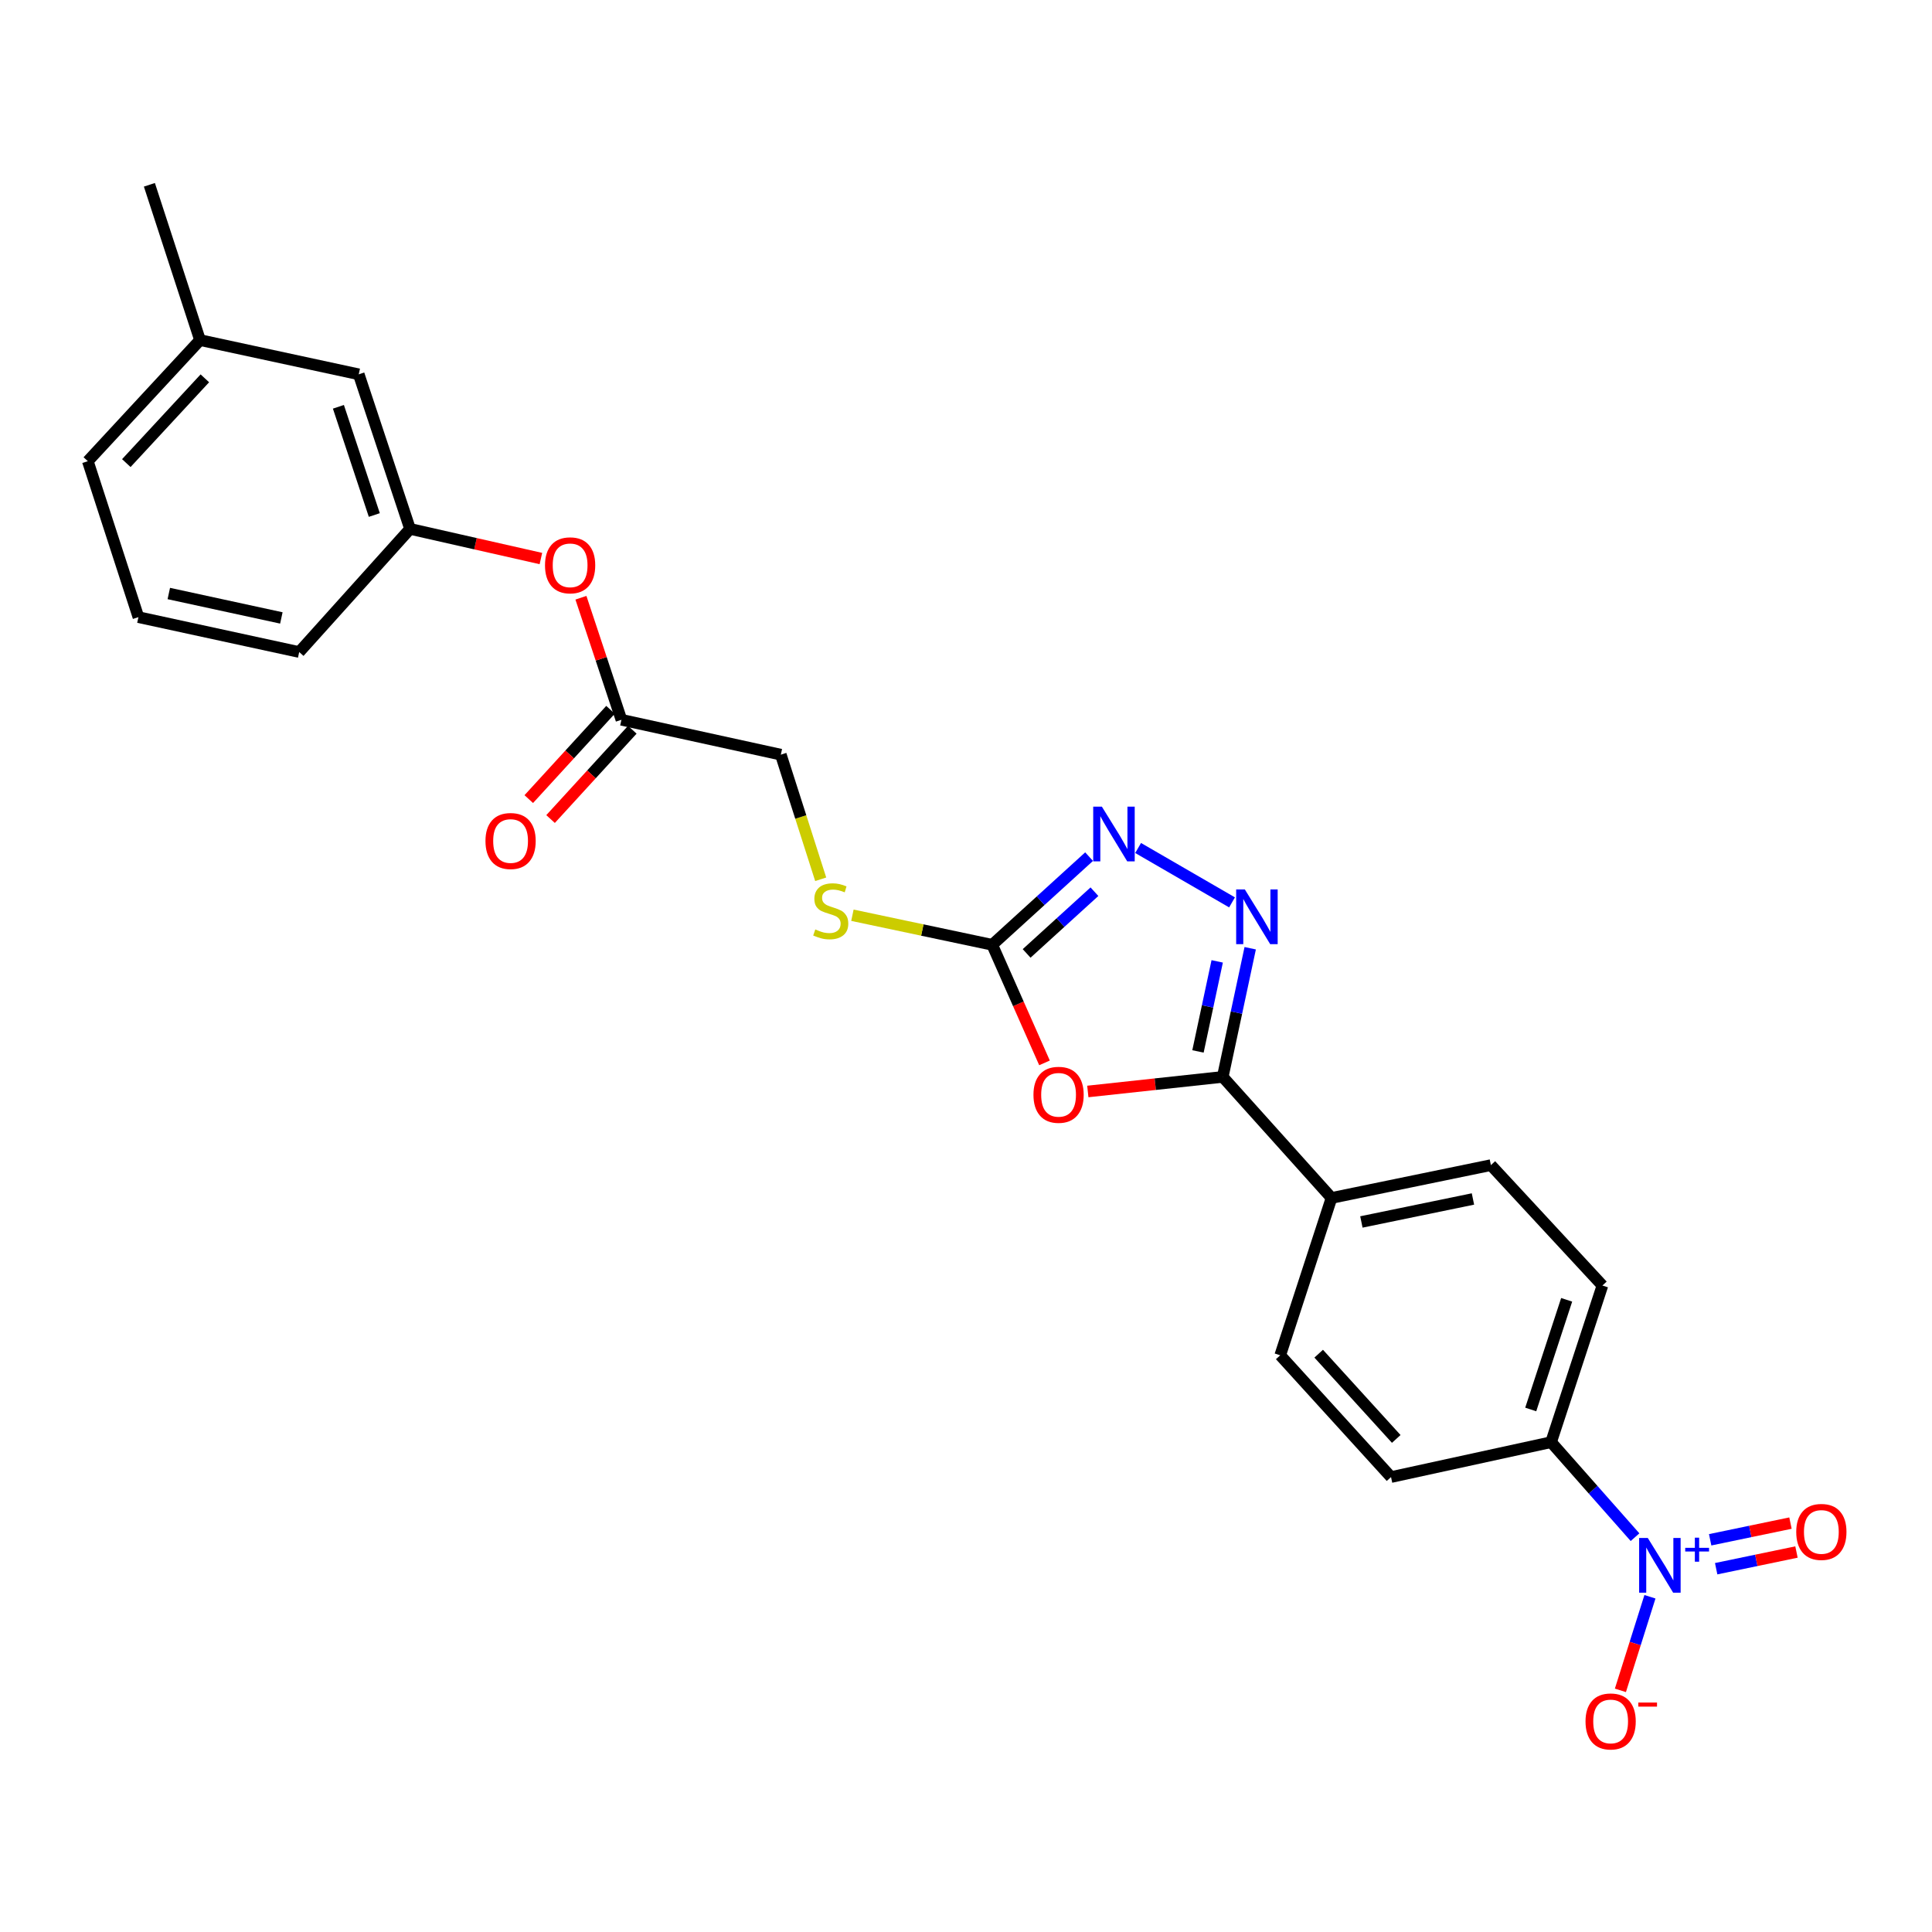 <?xml version='1.0' encoding='iso-8859-1'?>
<svg version='1.1' baseProfile='full'
              xmlns='http://www.w3.org/2000/svg'
                      xmlns:rdkit='http://www.rdkit.org/xml'
                      xmlns:xlink='http://www.w3.org/1999/xlink'
                  xml:space='preserve'
width='1000px' height='1000px' viewBox='0 0 1000 1000'>
<!-- END OF HEADER -->
<rect style='opacity:1.0;fill:#FFFFFF;stroke:none' width='1000' height='1000' x='0' y='0'> </rect>
<path class='bond-0' d='M 563.053,564.947 L 597.97,561.171' style='fill:none;fill-rule:evenodd;stroke:#FF0000;stroke-width:6px;stroke-linecap:butt;stroke-linejoin:miter;stroke-opacity:1' />
<path class='bond-0' d='M 597.97,561.171 L 632.887,557.394' style='fill:none;fill-rule:evenodd;stroke:#000000;stroke-width:6px;stroke-linecap:butt;stroke-linejoin:miter;stroke-opacity:1' />
<path class='bond-3' d='M 540.635,550.144 L 527.102,519.586' style='fill:none;fill-rule:evenodd;stroke:#FF0000;stroke-width:6px;stroke-linecap:butt;stroke-linejoin:miter;stroke-opacity:1' />
<path class='bond-3' d='M 527.102,519.586 L 513.568,489.028' style='fill:none;fill-rule:evenodd;stroke:#000000;stroke-width:6px;stroke-linecap:butt;stroke-linejoin:miter;stroke-opacity:1' />
<path class='bond-1' d='M 632.887,557.394 L 639.996,524.101' style='fill:none;fill-rule:evenodd;stroke:#000000;stroke-width:6px;stroke-linecap:butt;stroke-linejoin:miter;stroke-opacity:1' />
<path class='bond-1' d='M 639.996,524.101 L 647.104,490.808' style='fill:none;fill-rule:evenodd;stroke:#0000FF;stroke-width:6px;stroke-linecap:butt;stroke-linejoin:miter;stroke-opacity:1' />
<path class='bond-1' d='M 620.068,544.214 L 625.044,520.909' style='fill:none;fill-rule:evenodd;stroke:#000000;stroke-width:6px;stroke-linecap:butt;stroke-linejoin:miter;stroke-opacity:1' />
<path class='bond-1' d='M 625.044,520.909 L 630.02,497.603' style='fill:none;fill-rule:evenodd;stroke:#0000FF;stroke-width:6px;stroke-linecap:butt;stroke-linejoin:miter;stroke-opacity:1' />
<path class='bond-6' d='M 632.887,557.394 L 689.192,620.061' style='fill:none;fill-rule:evenodd;stroke:#000000;stroke-width:6px;stroke-linecap:butt;stroke-linejoin:miter;stroke-opacity:1' />
<path class='bond-25' d='M 637.702,467.072 L 589.088,438.921' style='fill:none;fill-rule:evenodd;stroke:#0000FF;stroke-width:6px;stroke-linecap:butt;stroke-linejoin:miter;stroke-opacity:1' />
<path class='bond-2' d='M 846.285,795.643 L 824.566,771.053' style='fill:none;fill-rule:evenodd;stroke:#0000FF;stroke-width:6px;stroke-linecap:butt;stroke-linejoin:miter;stroke-opacity:1' />
<path class='bond-2' d='M 824.566,771.053 L 802.846,746.464' style='fill:none;fill-rule:evenodd;stroke:#000000;stroke-width:6px;stroke-linecap:butt;stroke-linejoin:miter;stroke-opacity:1' />
<path class='bond-7' d='M 854.012,826.485 L 846.364,850.704' style='fill:none;fill-rule:evenodd;stroke:#0000FF;stroke-width:6px;stroke-linecap:butt;stroke-linejoin:miter;stroke-opacity:1' />
<path class='bond-7' d='M 846.364,850.704 L 838.717,874.924' style='fill:none;fill-rule:evenodd;stroke:#FF0000;stroke-width:6px;stroke-linecap:butt;stroke-linejoin:miter;stroke-opacity:1' />
<path class='bond-10' d='M 888.286,811.962 L 909.07,807.642' style='fill:none;fill-rule:evenodd;stroke:#0000FF;stroke-width:6px;stroke-linecap:butt;stroke-linejoin:miter;stroke-opacity:1' />
<path class='bond-10' d='M 909.07,807.642 L 929.855,803.323' style='fill:none;fill-rule:evenodd;stroke:#FF0000;stroke-width:6px;stroke-linecap:butt;stroke-linejoin:miter;stroke-opacity:1' />
<path class='bond-10' d='M 885.175,796.993 L 905.959,792.673' style='fill:none;fill-rule:evenodd;stroke:#0000FF;stroke-width:6px;stroke-linecap:butt;stroke-linejoin:miter;stroke-opacity:1' />
<path class='bond-10' d='M 905.959,792.673 L 926.744,788.354' style='fill:none;fill-rule:evenodd;stroke:#FF0000;stroke-width:6px;stroke-linecap:butt;stroke-linejoin:miter;stroke-opacity:1' />
<path class='bond-4' d='M 513.568,489.028 L 538.64,466.21' style='fill:none;fill-rule:evenodd;stroke:#000000;stroke-width:6px;stroke-linecap:butt;stroke-linejoin:miter;stroke-opacity:1' />
<path class='bond-4' d='M 538.64,466.21 L 563.713,443.392' style='fill:none;fill-rule:evenodd;stroke:#0000FF;stroke-width:6px;stroke-linecap:butt;stroke-linejoin:miter;stroke-opacity:1' />
<path class='bond-4' d='M 531.38,493.49 L 548.931,477.517' style='fill:none;fill-rule:evenodd;stroke:#000000;stroke-width:6px;stroke-linecap:butt;stroke-linejoin:miter;stroke-opacity:1' />
<path class='bond-4' d='M 548.931,477.517 L 566.481,461.544' style='fill:none;fill-rule:evenodd;stroke:#0000FF;stroke-width:6px;stroke-linecap:butt;stroke-linejoin:miter;stroke-opacity:1' />
<path class='bond-9' d='M 513.568,489.028 L 477.387,481.376' style='fill:none;fill-rule:evenodd;stroke:#000000;stroke-width:6px;stroke-linecap:butt;stroke-linejoin:miter;stroke-opacity:1' />
<path class='bond-9' d='M 477.387,481.376 L 441.206,473.725' style='fill:none;fill-rule:evenodd;stroke:#CCCC00;stroke-width:6px;stroke-linecap:butt;stroke-linejoin:miter;stroke-opacity:1' />
<path class='bond-5' d='M 802.846,746.464 L 829.415,665.383' style='fill:none;fill-rule:evenodd;stroke:#000000;stroke-width:6px;stroke-linecap:butt;stroke-linejoin:miter;stroke-opacity:1' />
<path class='bond-5' d='M 792.303,729.541 L 810.901,672.784' style='fill:none;fill-rule:evenodd;stroke:#000000;stroke-width:6px;stroke-linecap:butt;stroke-linejoin:miter;stroke-opacity:1' />
<path class='bond-26' d='M 802.846,746.464 L 719.99,764.53' style='fill:none;fill-rule:evenodd;stroke:#000000;stroke-width:6px;stroke-linecap:butt;stroke-linejoin:miter;stroke-opacity:1' />
<path class='bond-16' d='M 689.192,620.061 L 662.641,701.498' style='fill:none;fill-rule:evenodd;stroke:#000000;stroke-width:6px;stroke-linecap:butt;stroke-linejoin:miter;stroke-opacity:1' />
<path class='bond-17' d='M 689.192,620.061 L 771.683,603.065' style='fill:none;fill-rule:evenodd;stroke:#000000;stroke-width:6px;stroke-linecap:butt;stroke-linejoin:miter;stroke-opacity:1' />
<path class='bond-17' d='M 704.651,632.485 L 762.395,620.588' style='fill:none;fill-rule:evenodd;stroke:#000000;stroke-width:6px;stroke-linecap:butt;stroke-linejoin:miter;stroke-opacity:1' />
<path class='bond-8' d='M 321.644,372.554 L 404.152,390.612' style='fill:none;fill-rule:evenodd;stroke:#000000;stroke-width:6px;stroke-linecap:butt;stroke-linejoin:miter;stroke-opacity:1' />
<path class='bond-11' d='M 321.644,372.554 L 311.167,340.974' style='fill:none;fill-rule:evenodd;stroke:#000000;stroke-width:6px;stroke-linecap:butt;stroke-linejoin:miter;stroke-opacity:1' />
<path class='bond-11' d='M 311.167,340.974 L 300.689,309.394' style='fill:none;fill-rule:evenodd;stroke:#FF0000;stroke-width:6px;stroke-linecap:butt;stroke-linejoin:miter;stroke-opacity:1' />
<path class='bond-12' d='M 316.006,367.392 L 294.849,390.504' style='fill:none;fill-rule:evenodd;stroke:#000000;stroke-width:6px;stroke-linecap:butt;stroke-linejoin:miter;stroke-opacity:1' />
<path class='bond-12' d='M 294.849,390.504 L 273.692,413.615' style='fill:none;fill-rule:evenodd;stroke:#FF0000;stroke-width:6px;stroke-linecap:butt;stroke-linejoin:miter;stroke-opacity:1' />
<path class='bond-12' d='M 327.283,377.716 L 306.126,400.827' style='fill:none;fill-rule:evenodd;stroke:#000000;stroke-width:6px;stroke-linecap:butt;stroke-linejoin:miter;stroke-opacity:1' />
<path class='bond-12' d='M 306.126,400.827 L 284.97,423.938' style='fill:none;fill-rule:evenodd;stroke:#FF0000;stroke-width:6px;stroke-linecap:butt;stroke-linejoin:miter;stroke-opacity:1' />
<path class='bond-18' d='M 424.793,455.113 L 414.473,422.863' style='fill:none;fill-rule:evenodd;stroke:#CCCC00;stroke-width:6px;stroke-linecap:butt;stroke-linejoin:miter;stroke-opacity:1' />
<path class='bond-18' d='M 414.473,422.863 L 404.152,390.612' style='fill:none;fill-rule:evenodd;stroke:#000000;stroke-width:6px;stroke-linecap:butt;stroke-linejoin:miter;stroke-opacity:1' />
<path class='bond-15' d='M 279.969,289.1 L 246.103,281.428' style='fill:none;fill-rule:evenodd;stroke:#FF0000;stroke-width:6px;stroke-linecap:butt;stroke-linejoin:miter;stroke-opacity:1' />
<path class='bond-15' d='M 246.103,281.428 L 212.237,273.755' style='fill:none;fill-rule:evenodd;stroke:#000000;stroke-width:6px;stroke-linecap:butt;stroke-linejoin:miter;stroke-opacity:1' />
<path class='bond-13' d='M 829.415,665.383 L 771.683,603.065' style='fill:none;fill-rule:evenodd;stroke:#000000;stroke-width:6px;stroke-linecap:butt;stroke-linejoin:miter;stroke-opacity:1' />
<path class='bond-14' d='M 719.99,764.53 L 662.641,701.498' style='fill:none;fill-rule:evenodd;stroke:#000000;stroke-width:6px;stroke-linecap:butt;stroke-linejoin:miter;stroke-opacity:1' />
<path class='bond-14' d='M 722.696,744.786 L 682.552,700.664' style='fill:none;fill-rule:evenodd;stroke:#000000;stroke-width:6px;stroke-linecap:butt;stroke-linejoin:miter;stroke-opacity:1' />
<path class='bond-19' d='M 212.237,273.755 L 185.686,193.745' style='fill:none;fill-rule:evenodd;stroke:#000000;stroke-width:6px;stroke-linecap:butt;stroke-linejoin:miter;stroke-opacity:1' />
<path class='bond-19' d='M 193.744,266.569 L 175.158,210.562' style='fill:none;fill-rule:evenodd;stroke:#000000;stroke-width:6px;stroke-linecap:butt;stroke-linejoin:miter;stroke-opacity:1' />
<path class='bond-22' d='M 212.237,273.755 L 154.87,337.492' style='fill:none;fill-rule:evenodd;stroke:#000000;stroke-width:6px;stroke-linecap:butt;stroke-linejoin:miter;stroke-opacity:1' />
<path class='bond-20' d='M 185.686,193.745 L 103.526,176.027' style='fill:none;fill-rule:evenodd;stroke:#000000;stroke-width:6px;stroke-linecap:butt;stroke-linejoin:miter;stroke-opacity:1' />
<path class='bond-24' d='M 103.526,176.027 L 77.323,95.651' style='fill:none;fill-rule:evenodd;stroke:#000000;stroke-width:6px;stroke-linecap:butt;stroke-linejoin:miter;stroke-opacity:1' />
<path class='bond-27' d='M 103.526,176.027 L 45.455,238.71' style='fill:none;fill-rule:evenodd;stroke:#000000;stroke-width:6px;stroke-linecap:butt;stroke-linejoin:miter;stroke-opacity:1' />
<path class='bond-27' d='M 106.031,195.82 L 65.381,239.698' style='fill:none;fill-rule:evenodd;stroke:#000000;stroke-width:6px;stroke-linecap:butt;stroke-linejoin:miter;stroke-opacity:1' />
<path class='bond-21' d='M 71.649,319.434 L 154.87,337.492' style='fill:none;fill-rule:evenodd;stroke:#000000;stroke-width:6px;stroke-linecap:butt;stroke-linejoin:miter;stroke-opacity:1' />
<path class='bond-21' d='M 87.374,307.202 L 145.629,319.842' style='fill:none;fill-rule:evenodd;stroke:#000000;stroke-width:6px;stroke-linecap:butt;stroke-linejoin:miter;stroke-opacity:1' />
<path class='bond-23' d='M 71.649,319.434 L 45.455,238.71' style='fill:none;fill-rule:evenodd;stroke:#000000;stroke-width:6px;stroke-linecap:butt;stroke-linejoin:miter;stroke-opacity:1' />
<path  class='atom-0' d='M 534.916 566.664
Q 534.916 559.864, 538.276 556.064
Q 541.636 552.264, 547.916 552.264
Q 554.196 552.264, 557.556 556.064
Q 560.916 559.864, 560.916 566.664
Q 560.916 573.544, 557.516 577.464
Q 554.116 581.344, 547.916 581.344
Q 541.676 581.344, 538.276 577.464
Q 534.916 573.584, 534.916 566.664
M 547.916 578.144
Q 552.236 578.144, 554.556 575.264
Q 556.916 572.344, 556.916 566.664
Q 556.916 561.104, 554.556 558.304
Q 552.236 555.464, 547.916 555.464
Q 543.596 555.464, 541.236 558.264
Q 538.916 561.064, 538.916 566.664
Q 538.916 572.384, 541.236 575.264
Q 543.596 578.144, 547.916 578.144
' fill='#FF0000'/>
<path  class='atom-2' d='M 644.32 460.369
L 653.6 475.369
Q 654.52 476.849, 656 479.529
Q 657.48 482.209, 657.56 482.369
L 657.56 460.369
L 661.32 460.369
L 661.32 488.689
L 657.44 488.689
L 647.48 472.289
Q 646.32 470.369, 645.08 468.169
Q 643.88 465.969, 643.52 465.289
L 643.52 488.689
L 639.84 488.689
L 639.84 460.369
L 644.32 460.369
' fill='#0000FF'/>
<path  class='atom-3' d='M 852.891 796.049
L 862.171 811.049
Q 863.091 812.529, 864.571 815.209
Q 866.051 817.889, 866.131 818.049
L 866.131 796.049
L 869.891 796.049
L 869.891 824.369
L 866.011 824.369
L 856.051 807.969
Q 854.891 806.049, 853.651 803.849
Q 852.451 801.649, 852.091 800.969
L 852.091 824.369
L 848.411 824.369
L 848.411 796.049
L 852.891 796.049
' fill='#0000FF'/>
<path  class='atom-3' d='M 872.267 801.154
L 877.257 801.154
L 877.257 795.9
L 879.474 795.9
L 879.474 801.154
L 884.596 801.154
L 884.596 803.055
L 879.474 803.055
L 879.474 808.335
L 877.257 808.335
L 877.257 803.055
L 872.267 803.055
L 872.267 801.154
' fill='#0000FF'/>
<path  class='atom-5' d='M 570.323 417.519
L 579.603 432.519
Q 580.523 433.999, 582.003 436.679
Q 583.483 439.359, 583.563 439.519
L 583.563 417.519
L 587.323 417.519
L 587.323 445.839
L 583.443 445.839
L 573.483 429.439
Q 572.323 427.519, 571.083 425.319
Q 569.883 423.119, 569.523 422.439
L 569.523 445.839
L 565.843 445.839
L 565.843 417.519
L 570.323 417.519
' fill='#0000FF'/>
<path  class='atom-8' d='M 820.662 891.013
Q 820.662 884.213, 824.022 880.413
Q 827.382 876.613, 833.662 876.613
Q 839.942 876.613, 843.302 880.413
Q 846.662 884.213, 846.662 891.013
Q 846.662 897.893, 843.262 901.813
Q 839.862 905.693, 833.662 905.693
Q 827.422 905.693, 824.022 901.813
Q 820.662 897.933, 820.662 891.013
M 833.662 902.493
Q 837.982 902.493, 840.302 899.613
Q 842.662 896.693, 842.662 891.013
Q 842.662 885.453, 840.302 882.653
Q 837.982 879.813, 833.662 879.813
Q 829.342 879.813, 826.982 882.613
Q 824.662 885.413, 824.662 891.013
Q 824.662 896.733, 826.982 899.613
Q 829.342 902.493, 833.662 902.493
' fill='#FF0000'/>
<path  class='atom-8' d='M 847.982 881.236
L 857.67 881.236
L 857.67 883.348
L 847.982 883.348
L 847.982 881.236
' fill='#FF0000'/>
<path  class='atom-10' d='M 421.99 481.073
Q 422.31 481.193, 423.63 481.753
Q 424.95 482.313, 426.39 482.673
Q 427.87 482.993, 429.31 482.993
Q 431.99 482.993, 433.55 481.713
Q 435.11 480.393, 435.11 478.113
Q 435.11 476.553, 434.31 475.593
Q 433.55 474.633, 432.35 474.113
Q 431.15 473.593, 429.15 472.993
Q 426.63 472.233, 425.11 471.513
Q 423.63 470.793, 422.55 469.273
Q 421.51 467.753, 421.51 465.193
Q 421.51 461.633, 423.91 459.433
Q 426.35 457.233, 431.15 457.233
Q 434.43 457.233, 438.15 458.793
L 437.23 461.873
Q 433.83 460.473, 431.27 460.473
Q 428.51 460.473, 426.99 461.633
Q 425.47 462.753, 425.51 464.713
Q 425.51 466.233, 426.27 467.153
Q 427.07 468.073, 428.19 468.593
Q 429.35 469.113, 431.27 469.713
Q 433.83 470.513, 435.35 471.313
Q 436.87 472.113, 437.95 473.753
Q 439.07 475.353, 439.07 478.113
Q 439.07 482.033, 436.43 484.153
Q 433.83 486.233, 429.47 486.233
Q 426.95 486.233, 425.03 485.673
Q 423.15 485.153, 420.91 484.233
L 421.99 481.073
' fill='#CCCC00'/>
<path  class='atom-11' d='M 929.729 792.919
Q 929.729 786.119, 933.089 782.319
Q 936.449 778.519, 942.729 778.519
Q 949.009 778.519, 952.369 782.319
Q 955.729 786.119, 955.729 792.919
Q 955.729 799.799, 952.329 803.719
Q 948.929 807.599, 942.729 807.599
Q 936.489 807.599, 933.089 803.719
Q 929.729 799.839, 929.729 792.919
M 942.729 804.399
Q 947.049 804.399, 949.369 801.519
Q 951.729 798.599, 951.729 792.919
Q 951.729 787.359, 949.369 784.559
Q 947.049 781.719, 942.729 781.719
Q 938.409 781.719, 936.049 784.519
Q 933.729 787.319, 933.729 792.919
Q 933.729 798.639, 936.049 801.519
Q 938.409 804.399, 942.729 804.399
' fill='#FF0000'/>
<path  class='atom-12' d='M 282.093 292.606
Q 282.093 285.806, 285.453 282.006
Q 288.813 278.206, 295.093 278.206
Q 301.373 278.206, 304.733 282.006
Q 308.093 285.806, 308.093 292.606
Q 308.093 299.486, 304.693 303.406
Q 301.293 307.286, 295.093 307.286
Q 288.853 307.286, 285.453 303.406
Q 282.093 299.526, 282.093 292.606
M 295.093 304.086
Q 299.413 304.086, 301.733 301.206
Q 304.093 298.286, 304.093 292.606
Q 304.093 287.046, 301.733 284.246
Q 299.413 281.406, 295.093 281.406
Q 290.773 281.406, 288.413 284.206
Q 286.093 287.006, 286.093 292.606
Q 286.093 298.326, 288.413 301.206
Q 290.773 304.086, 295.093 304.086
' fill='#FF0000'/>
<path  class='atom-13' d='M 251.278 435.301
Q 251.278 428.501, 254.638 424.701
Q 257.998 420.901, 264.278 420.901
Q 270.558 420.901, 273.918 424.701
Q 277.278 428.501, 277.278 435.301
Q 277.278 442.181, 273.878 446.101
Q 270.478 449.981, 264.278 449.981
Q 258.038 449.981, 254.638 446.101
Q 251.278 442.221, 251.278 435.301
M 264.278 446.781
Q 268.598 446.781, 270.918 443.901
Q 273.278 440.981, 273.278 435.301
Q 273.278 429.741, 270.918 426.941
Q 268.598 424.101, 264.278 424.101
Q 259.958 424.101, 257.598 426.901
Q 255.278 429.701, 255.278 435.301
Q 255.278 441.021, 257.598 443.901
Q 259.958 446.781, 264.278 446.781
' fill='#FF0000'/>
</svg>
